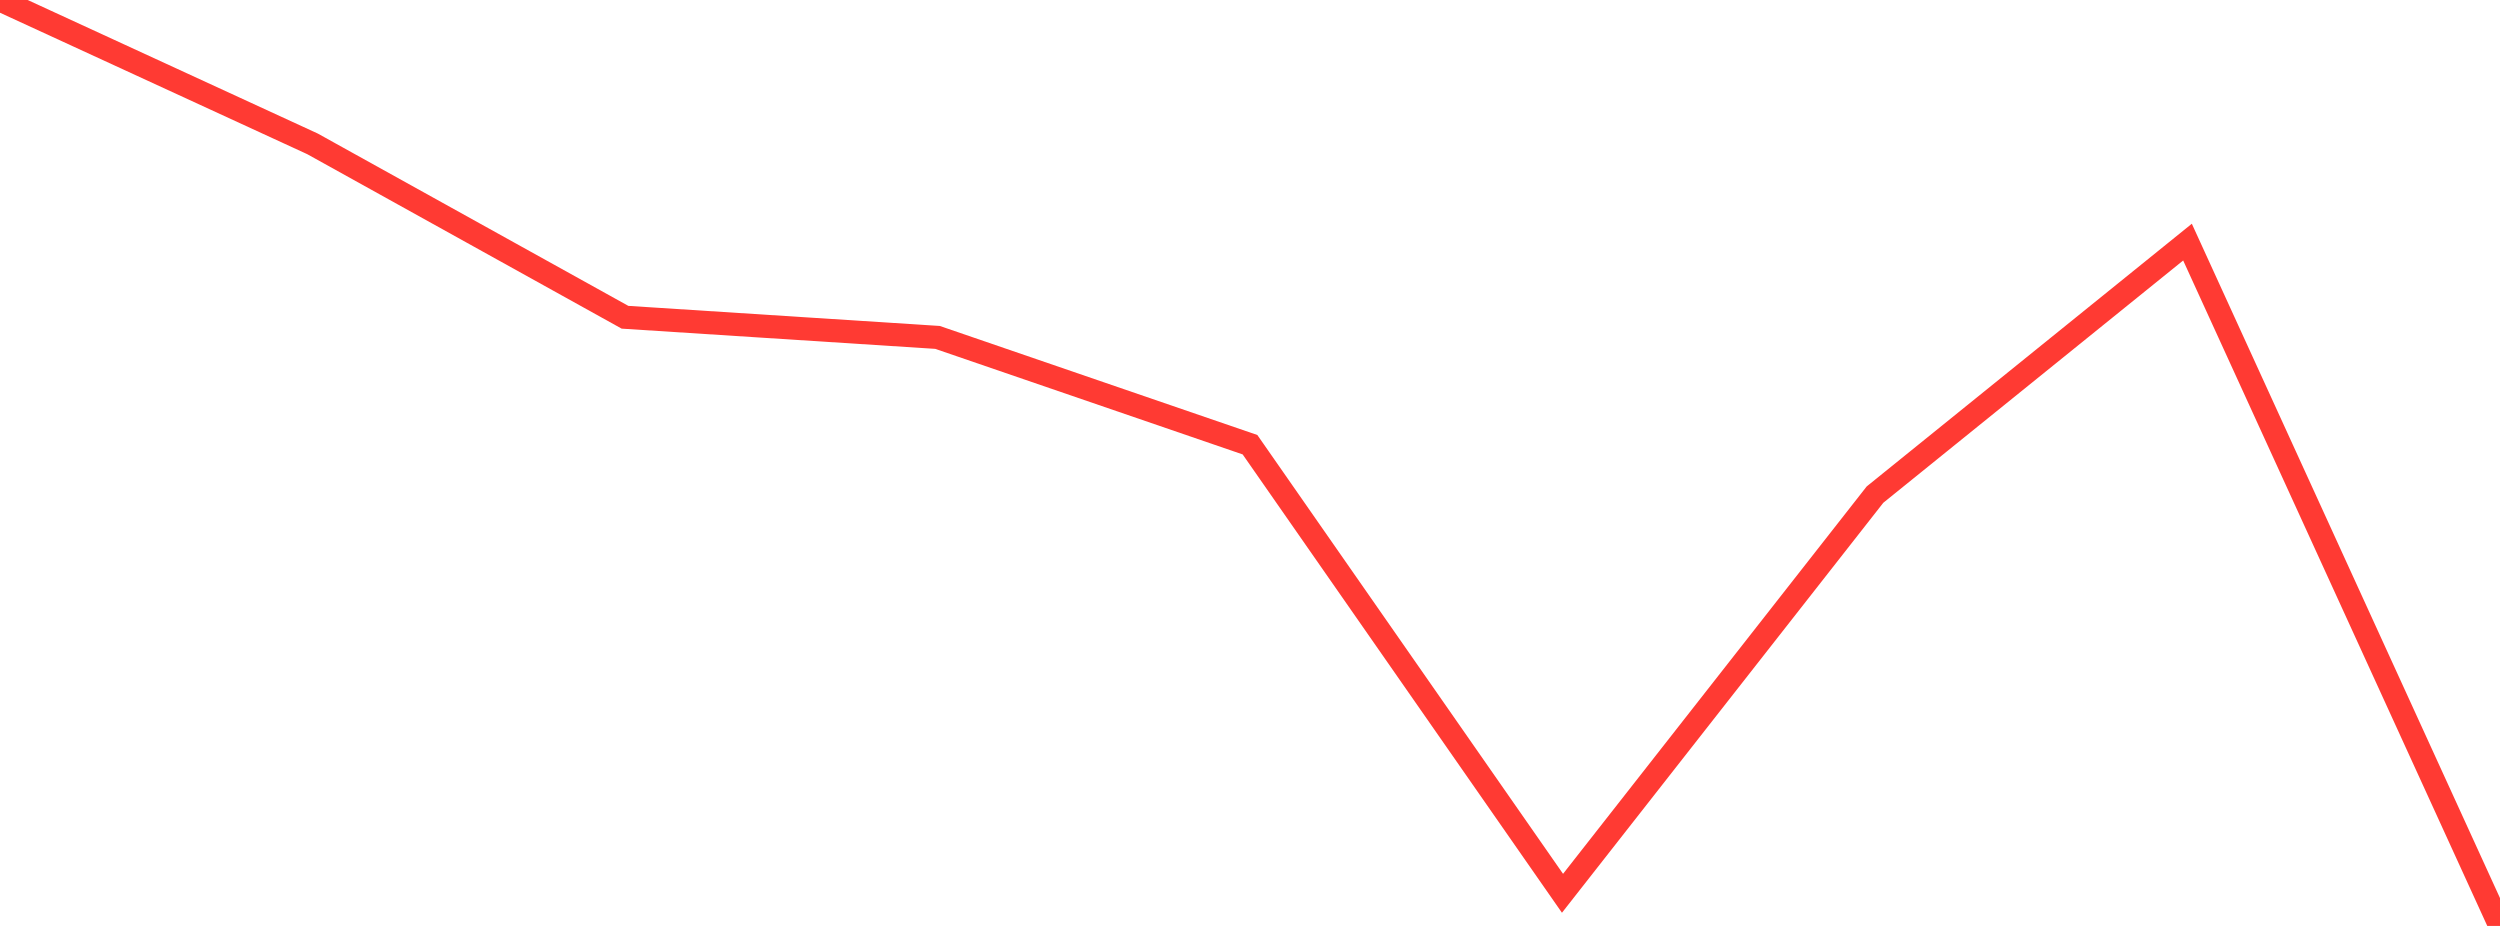 <?xml version="1.0" standalone="no"?>
<!DOCTYPE svg PUBLIC "-//W3C//DTD SVG 1.1//EN" "http://www.w3.org/Graphics/SVG/1.1/DTD/svg11.dtd">

<svg width="135" height="50" viewBox="0 0 135 50" preserveAspectRatio="none" 
  xmlns="http://www.w3.org/2000/svg"
  xmlns:xlink="http://www.w3.org/1999/xlink">


<polyline points="0.0, 0.0 16.875, 7.768 33.75, 17.132 50.625, 18.22 67.5, 24.014 84.375, 48.238 101.25, 26.709 118.125, 13.074 135.0, 50.0" fill="none" stroke="#ff3a33" stroke-width="1.25"/>

</svg>